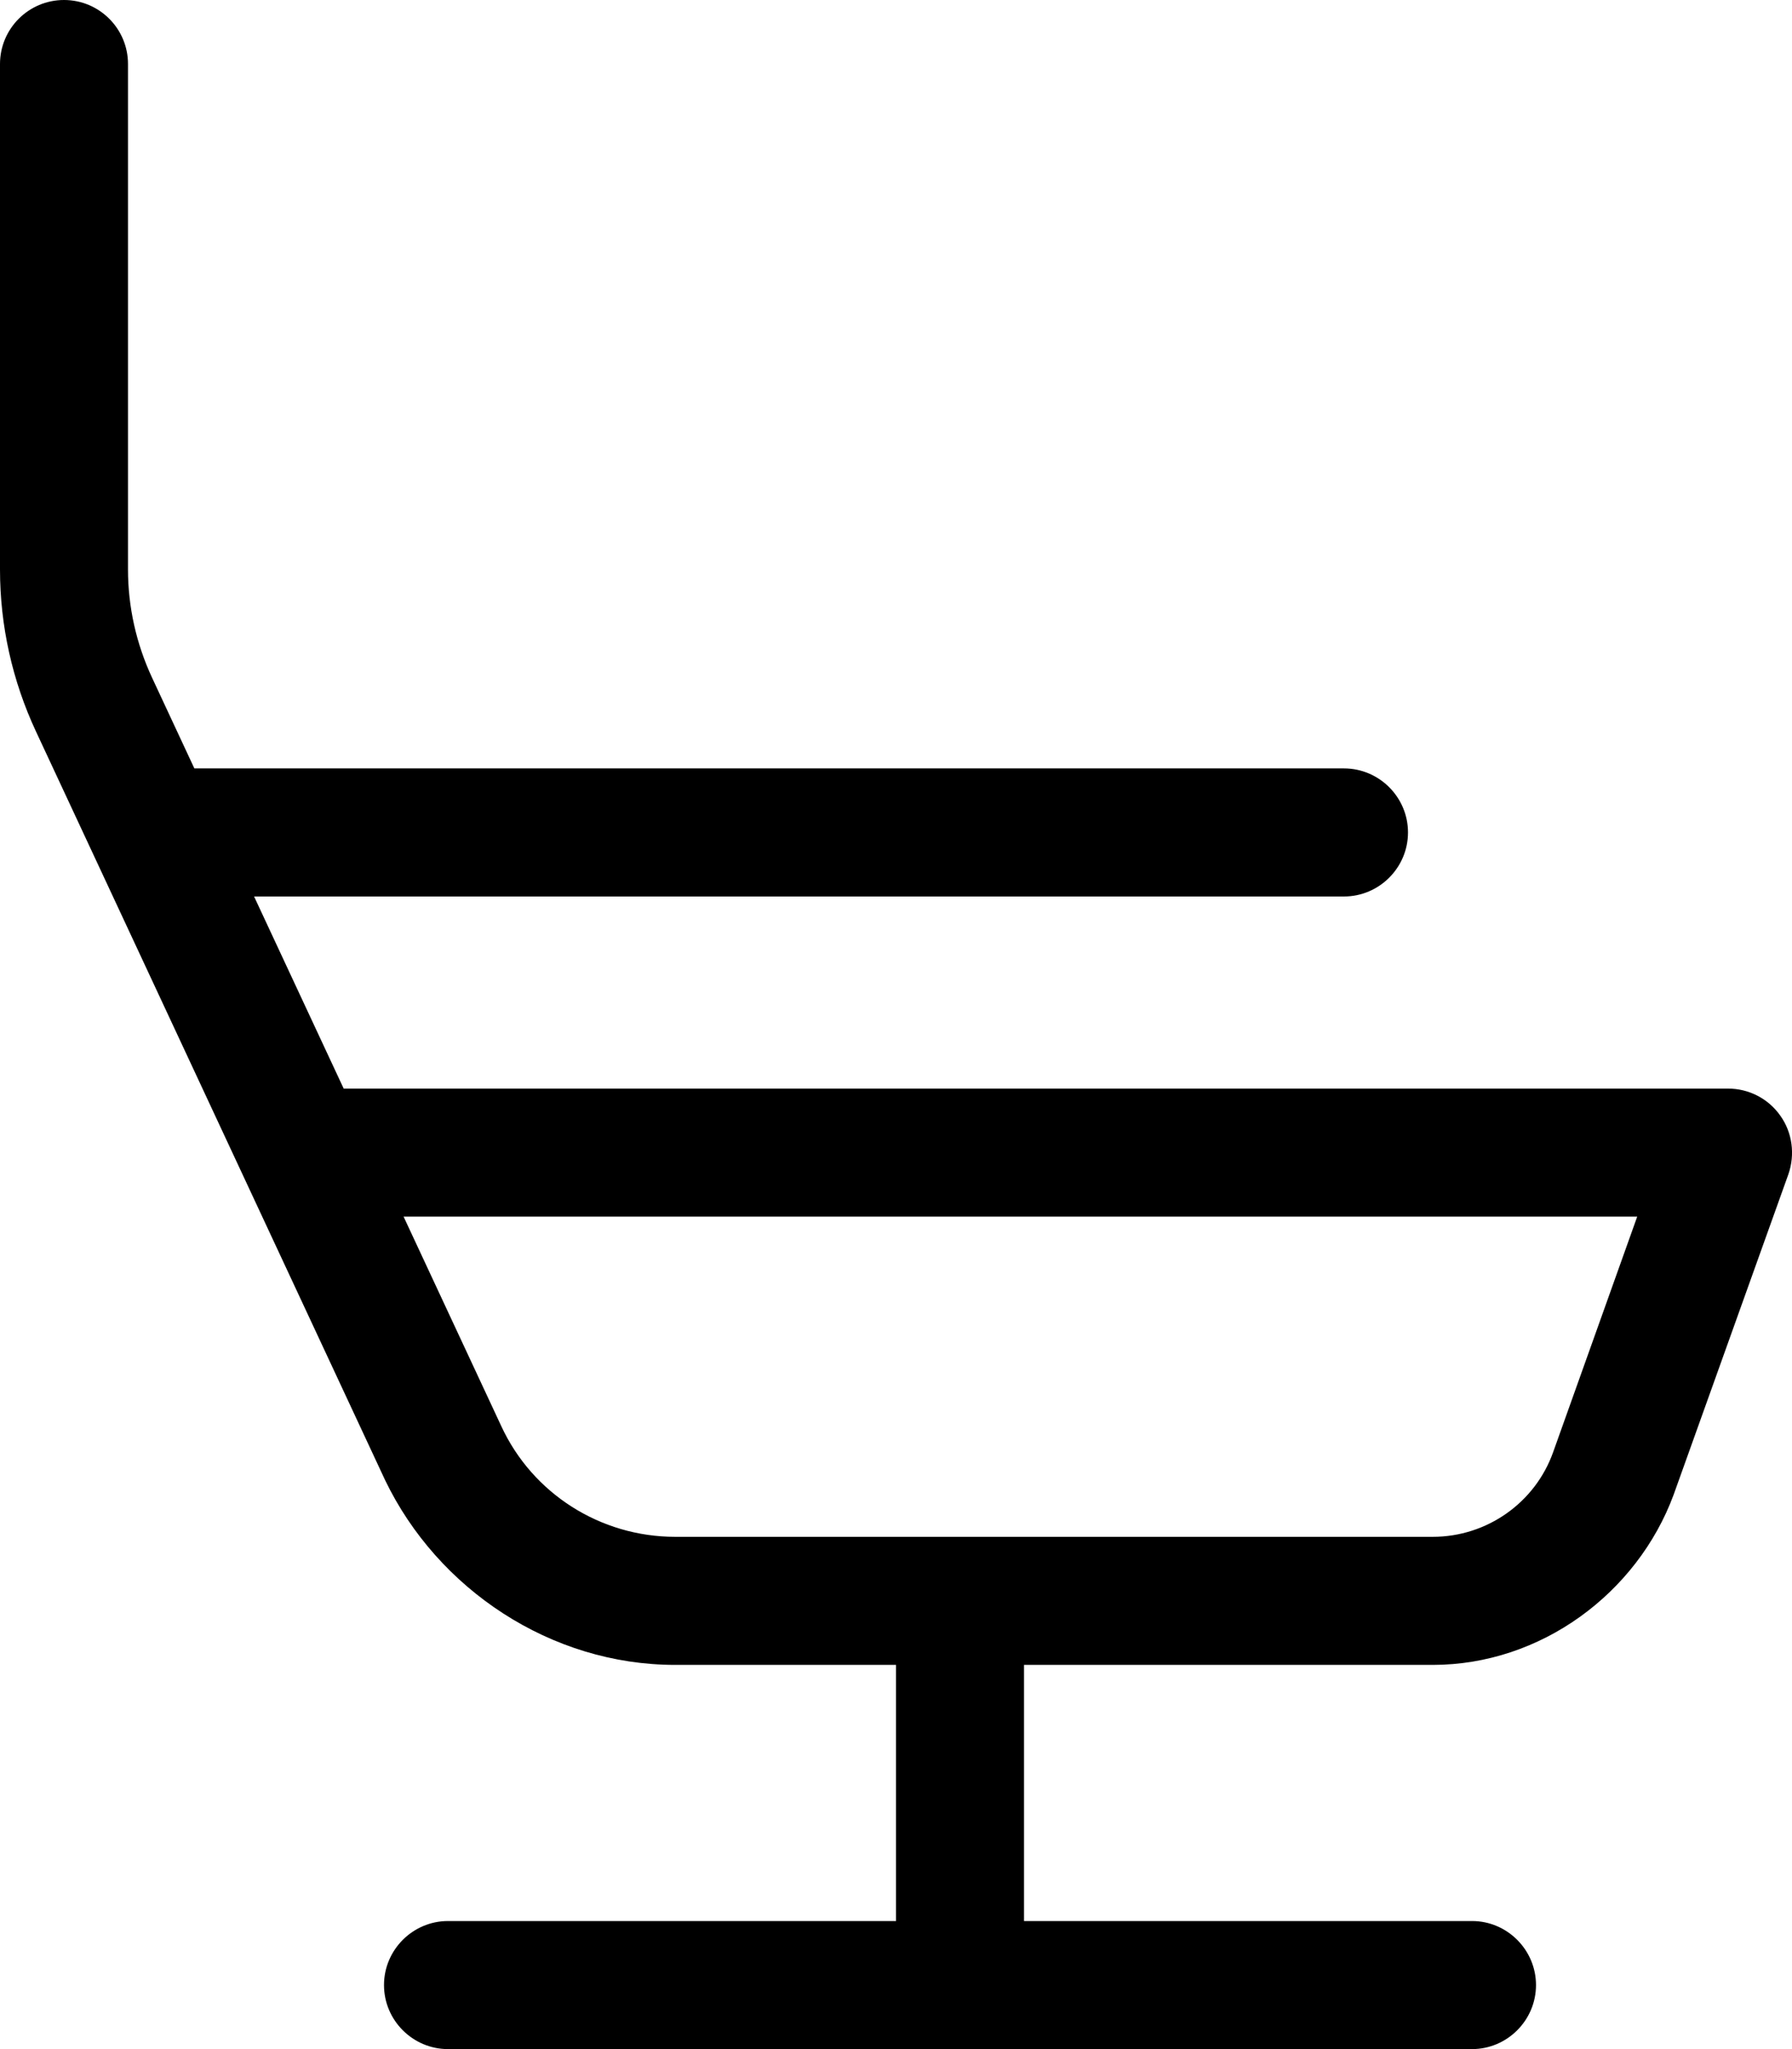 <svg xmlns="http://www.w3.org/2000/svg" viewBox="0 0 448 512"><!--! Font Awesome Pro 6.3.0 by @fontawesome - https://fontawesome.com License - https://fontawesome.com/license (Commercial License) Copyright 2023 Fonticons, Inc. --><path d="M32 142.3C32 151.6 34.05 160.8 38 169.3L48.59 192H336C344.8 192 352 199.2 352 208C352 216.8 344.8 224 336 224H63.52L85.92 272H432C437.2 272 442.1 274.5 445.1 278.8C448.1 283 448.8 288.5 447.1 293.4L418.4 373.5C409.3 398.1 385.2 416 358.2 416H256V480H368C376.8 480 384 487.2 384 496C384 504.8 376.8 512 368 512H112C103.2 512 96 504.8 96 496C96 487.2 103.2 480 112 480H224V416H168.8C137.7 416 109.4 397.1 96.26 369.8L9.006 182.8C3.074 170.1 0 156.3 0 142.3V16C0 7.164 7.164 0 16 0C24.84 0 32 7.164 32 16V142.3zM358.2 384C371.7 384 383.8 375.5 388.3 362.8L409.3 304H100.9L125.3 356.3C133.1 373.2 150.1 384 168.8 384H358.2z"/></svg>